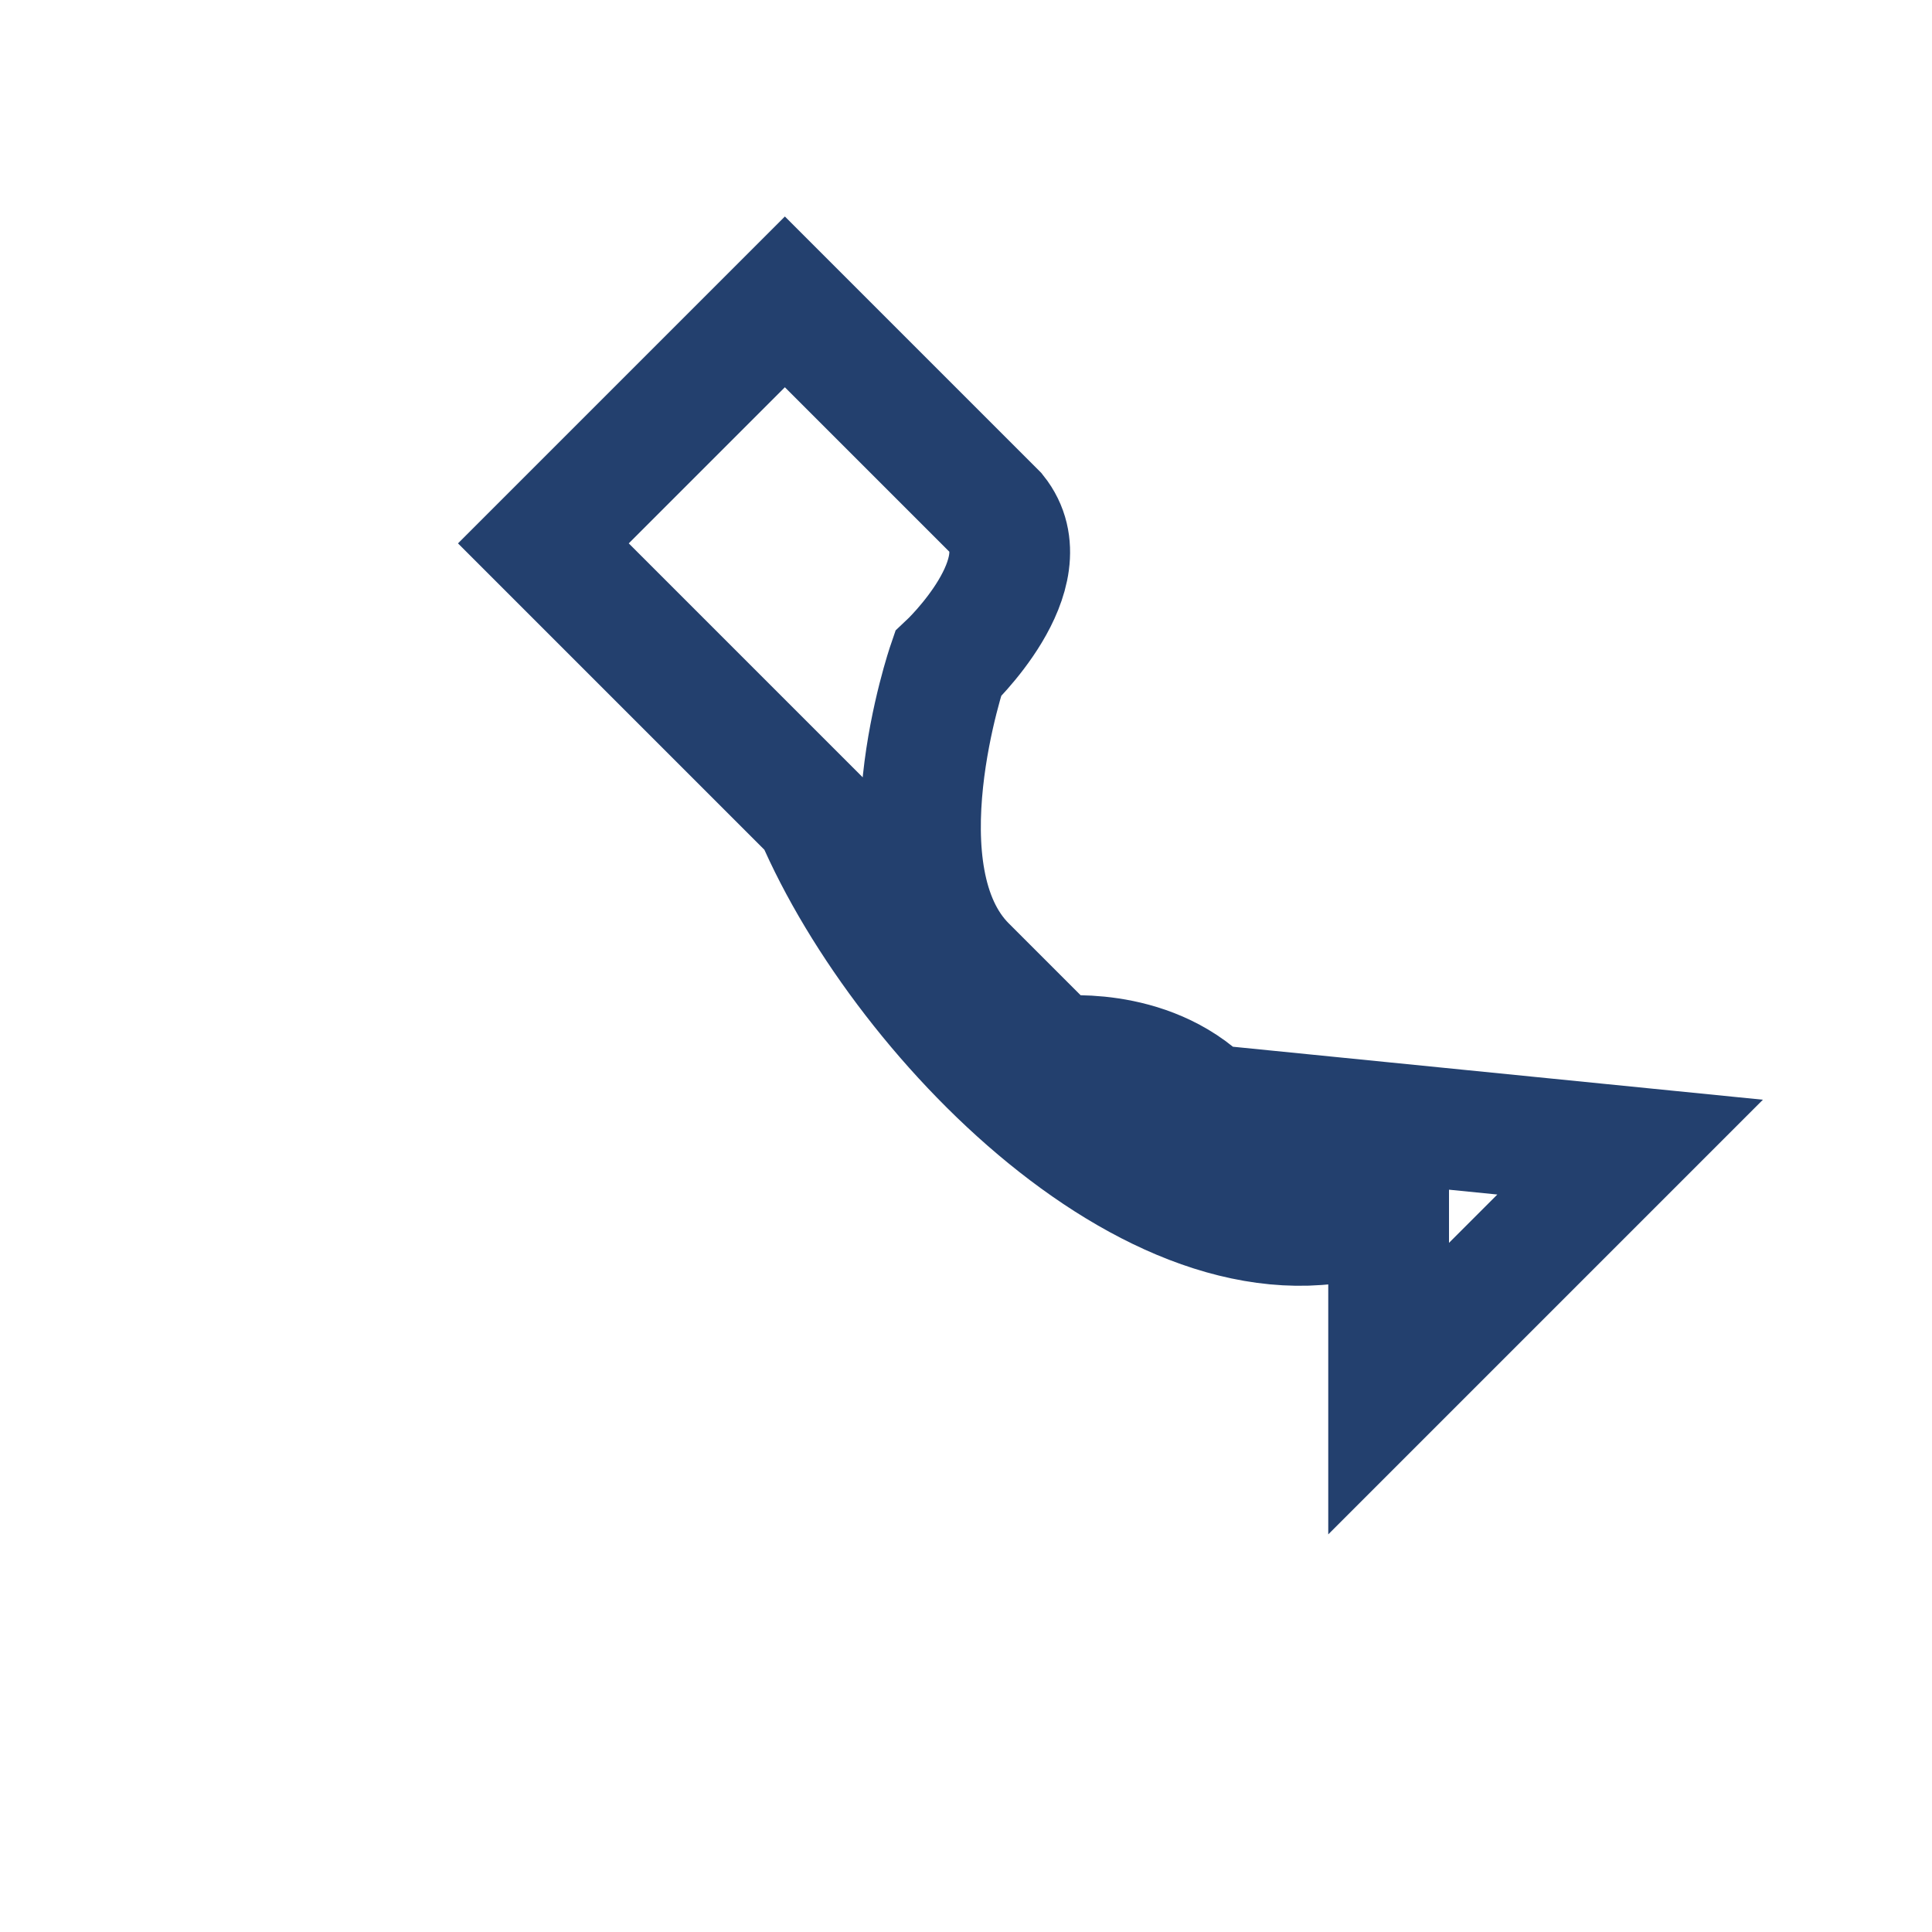 <?xml version="1.0" encoding="UTF-8"?>
<svg xmlns="http://www.w3.org/2000/svg" width="32" height="32" viewBox="0 0 32 32"><rect width="32" height="32" fill="none"/><path d="M23 20c-3.5 1.5-8-3-9.5-6.5L9 9l4-4 3.5 3.5c.8 1-.8 2.5-.8 2.5S14.5 14.5 16 16l1.5 1.5s1.5-.2 2.5.8L27 19l-4 4z" fill="none" stroke="#23406E" stroke-width="2"/></svg>